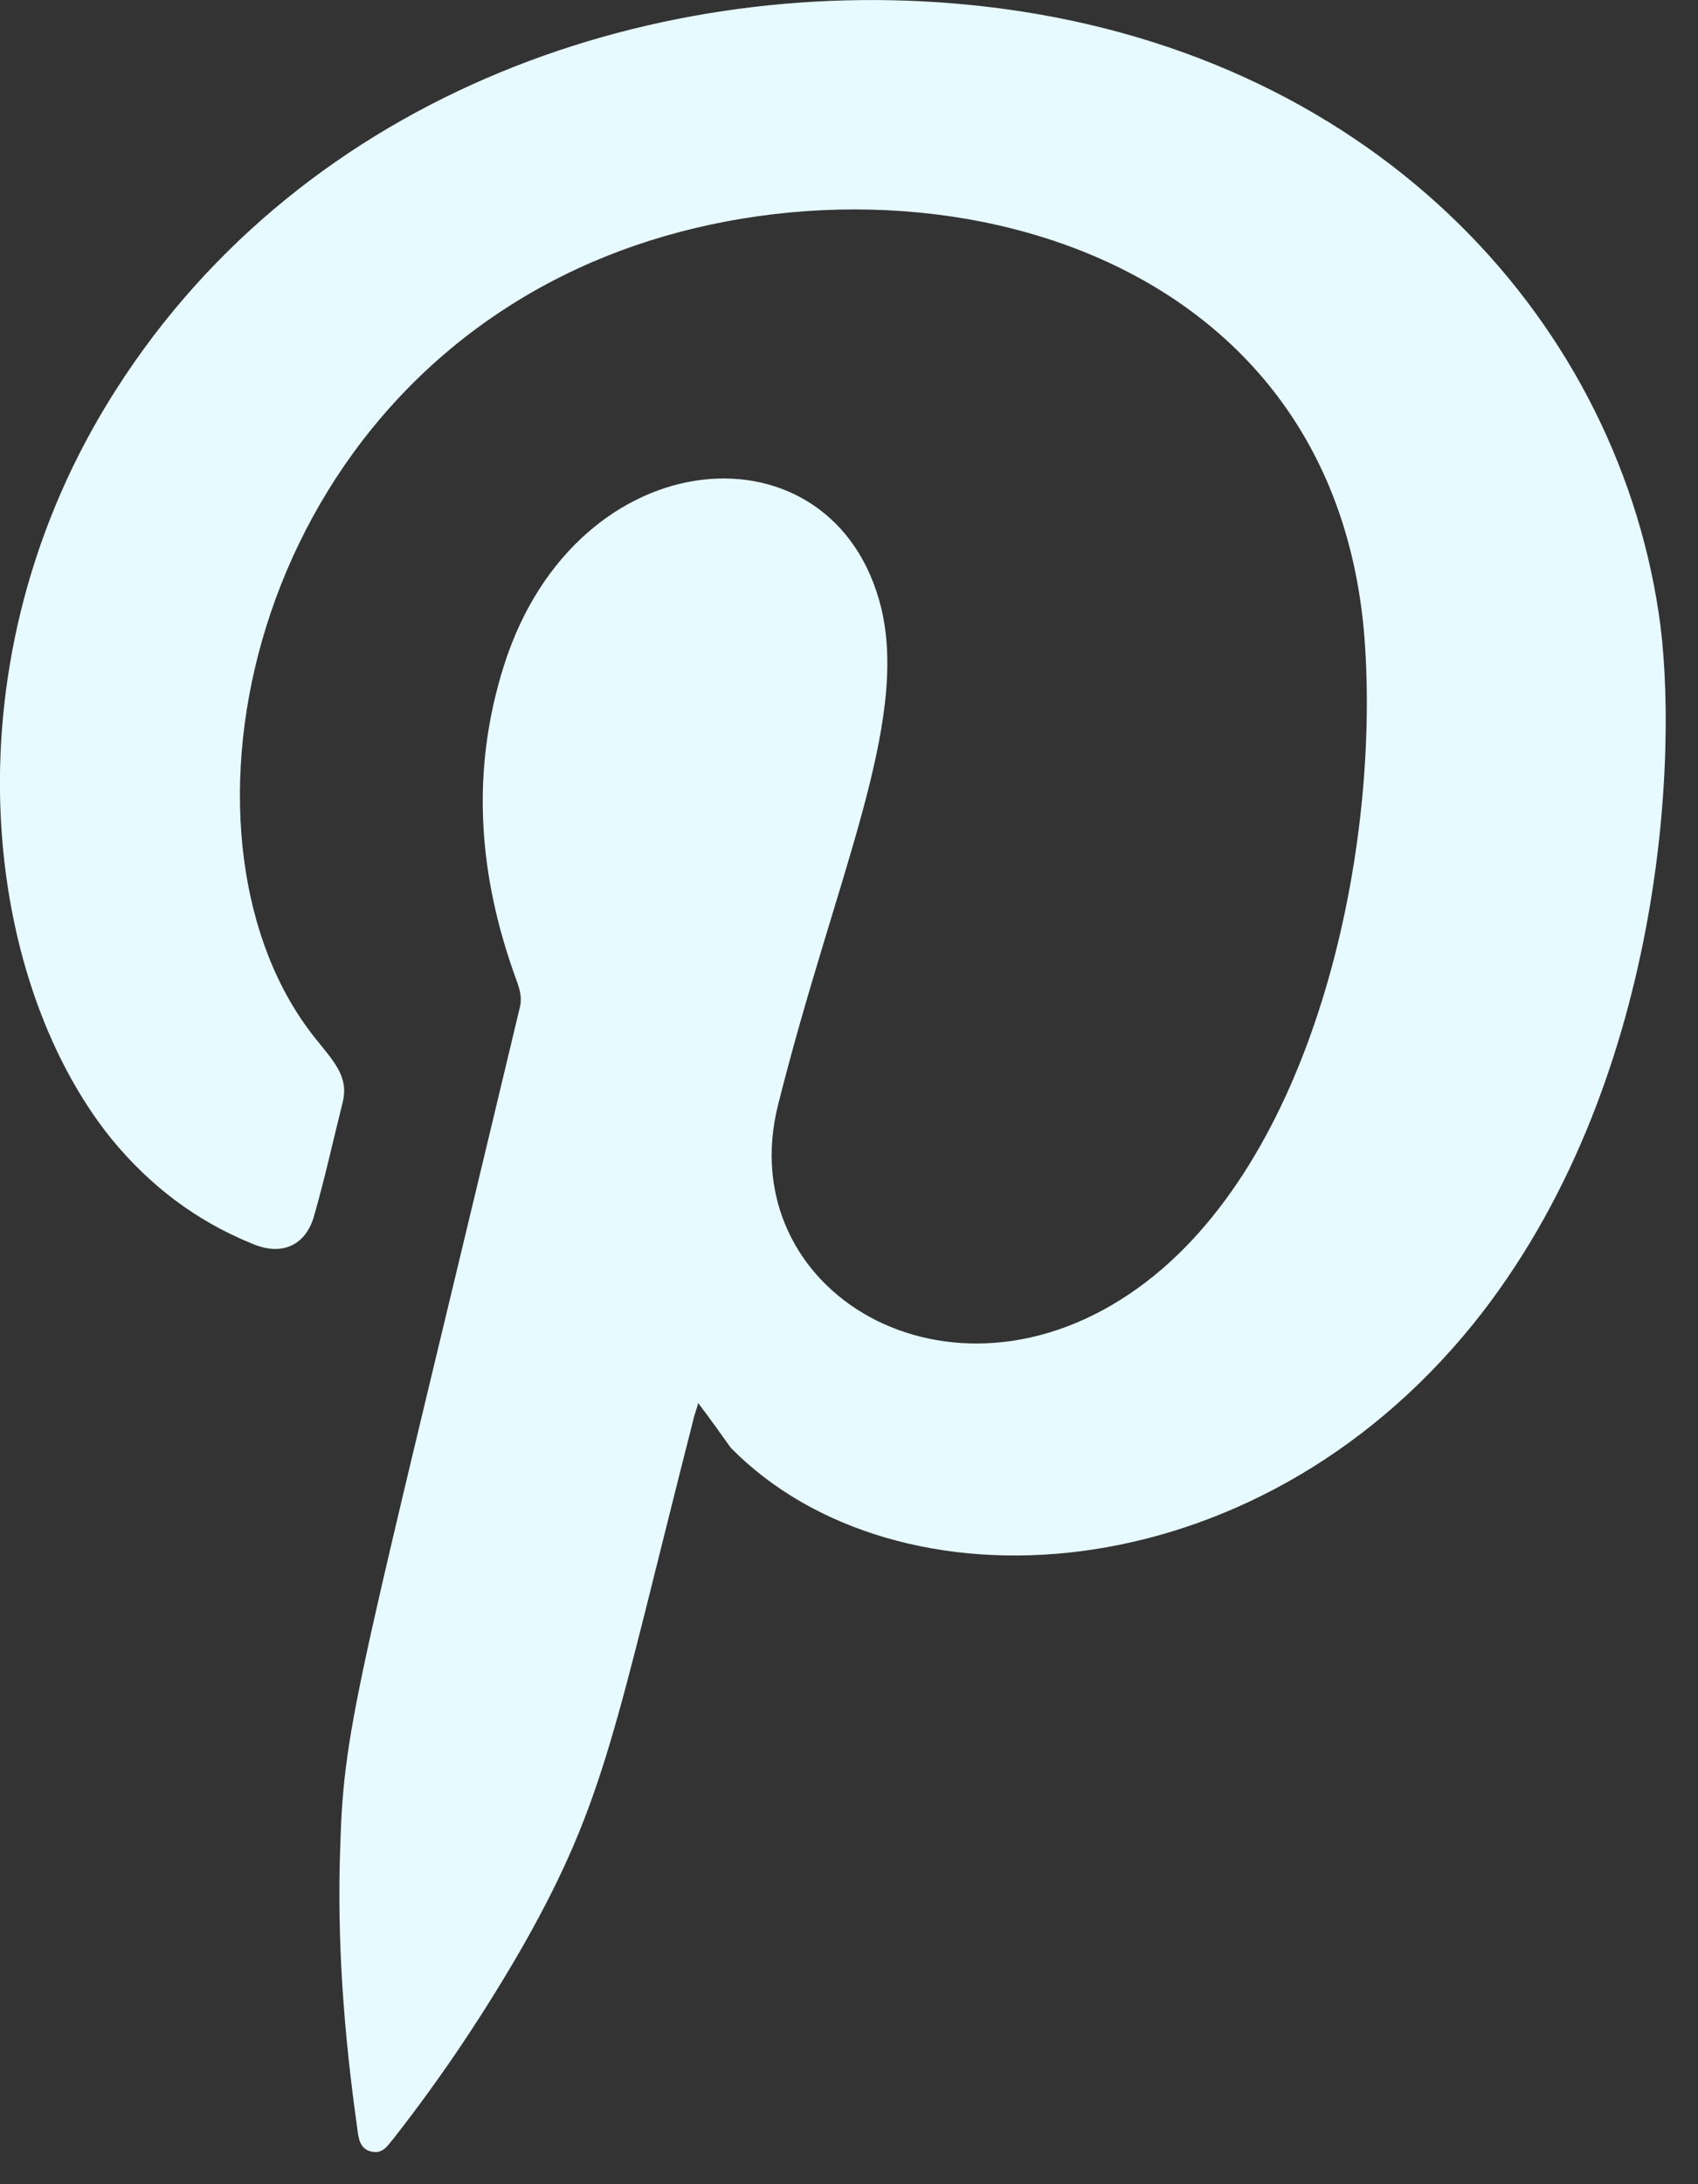 <svg width="14" height="18" fill="none" xmlns="http://www.w3.org/2000/svg"><rect width="100%" height="100%" fill="#333333" stroke="none"/><path fill-rule="evenodd" clip-rule="evenodd" d="M5.756 11.562c-.01.05-.03.09-.04.14-.65 2.55-.72 3.12-1.39 4.31-.32.56-.68 1.1-1.08 1.61-.05.06-.09.13-.18.11-.1-.02-.11-.11-.12-.19-.11-.78-.17-1.55-.14-2.34.03-1.02.16-1.37 1.48-6.9.02-.08 0-.15-.03-.23-.31-.85-.38-1.71-.1-2.59.6-1.89 2.73-2.03 3.11-.47.23.96-.38 2.22-.85 4.09-.39 1.54 1.42 2.63 2.97 1.51 1.43-1.03 1.98-3.51 1.87-5.27-.21-3.5-4.05-4.26-6.49-3.13-2.79 1.29-3.43 4.76-2.17 6.34.16.2.28.32.23.53-.08.32-.15.64-.24.95-.07.23-.26.32-.5.22-.47-.19-.85-.48-1.17-.87-1.07-1.33-1.38-3.95.04-6.17 1.57-2.46 4.49-3.46 7.15-3.16 3.18.36 5.2 2.54 5.57 5 .17 1.12.05 3.9-1.53 5.86-1.82 2.25-4.76 2.4-6.12 1.02-.08-.11-.17-.24-.27-.37z" fill="#E7FAFF"/></svg>